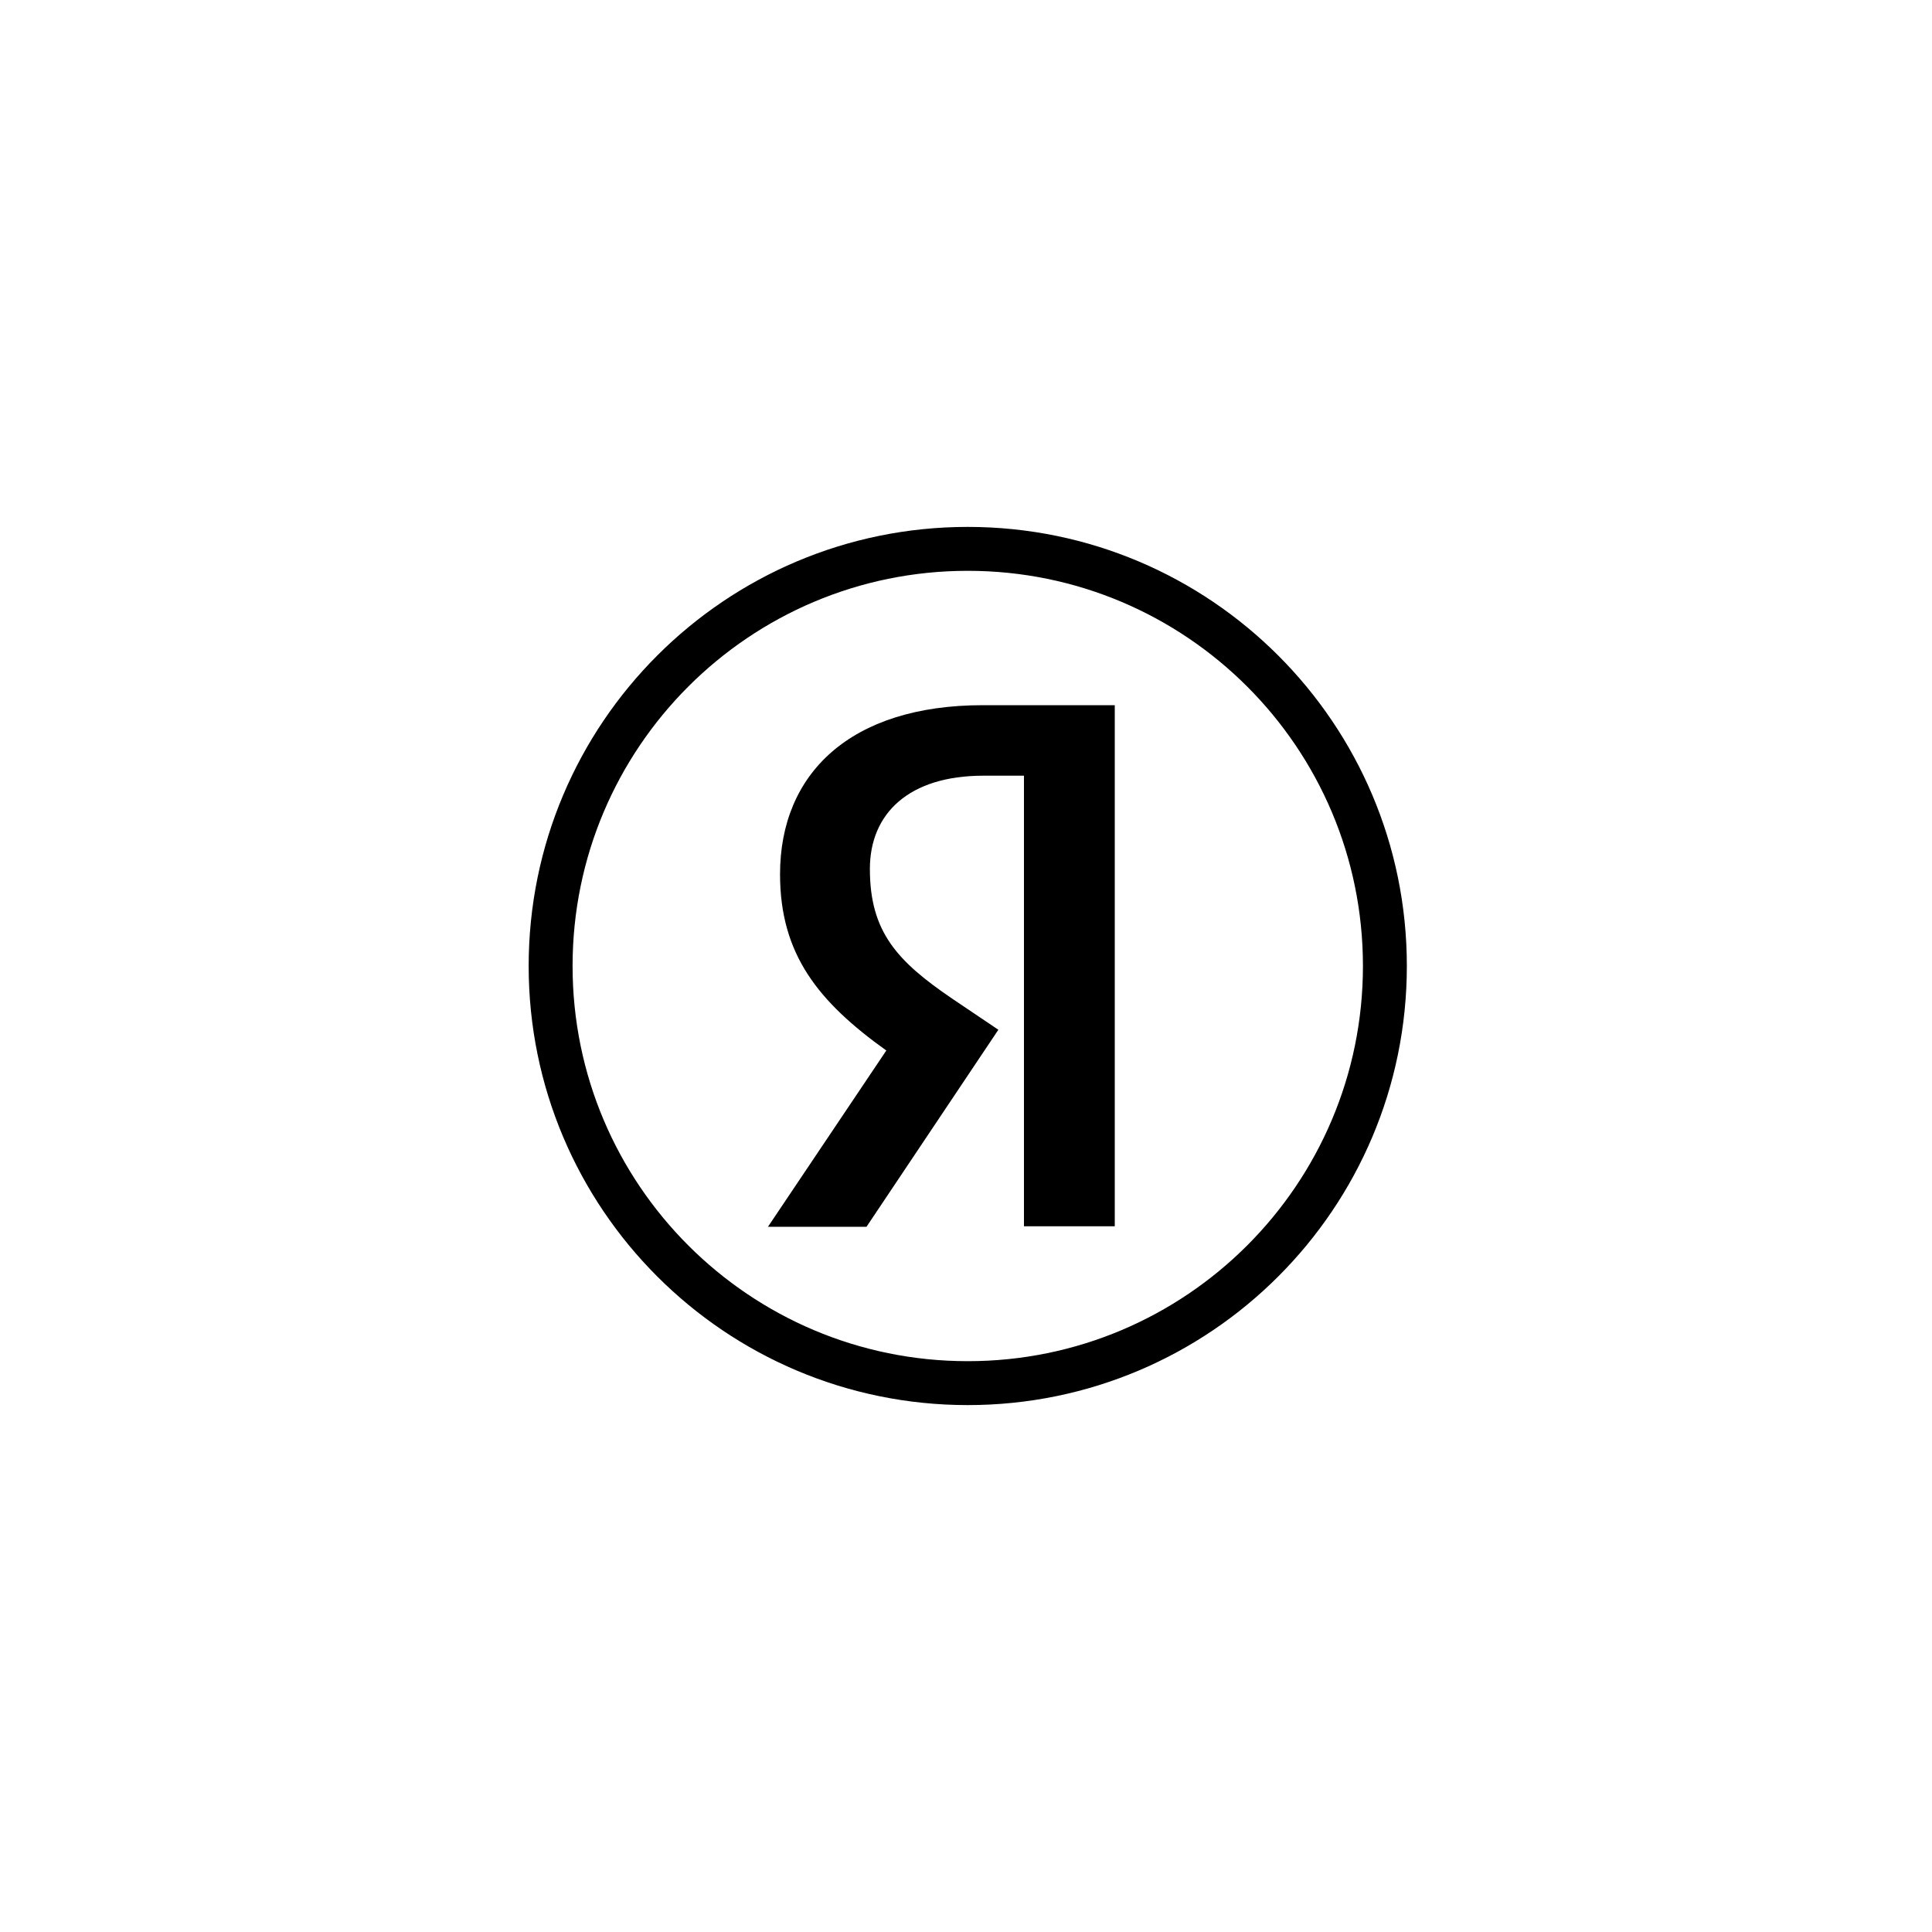 <?xml version="1.0" encoding="UTF-8"?> <svg xmlns="http://www.w3.org/2000/svg" width="44" height="44" viewBox="0 0 44 44" fill="none"> <path fill-rule="evenodd" clip-rule="evenodd" d="M22.04 13C17.068 13 13.04 17.029 13.04 22C13.04 26.971 17.068 31 22.04 31C27.01 31 31.04 26.971 31.04 22C31.04 17.029 27.01 13 22.04 13ZM22.04 12C16.516 12 12.04 16.477 12.04 22C12.04 27.523 16.516 32 22.04 32C27.562 32 32.04 27.523 32.04 22C32.04 16.477 27.562 12 22.04 12Z" fill="black"></path> <path d="M23.32 17.666H22.396C20.702 17.666 19.811 18.524 19.811 19.789C19.811 21.219 20.427 21.889 21.692 22.748L22.737 23.452L19.734 27.939H17.49L20.185 23.925C18.635 22.814 17.765 21.735 17.765 19.91C17.765 17.622 19.36 16.06 22.385 16.06H25.388V27.928H23.32V17.666Z" fill="black"></path> </svg> 